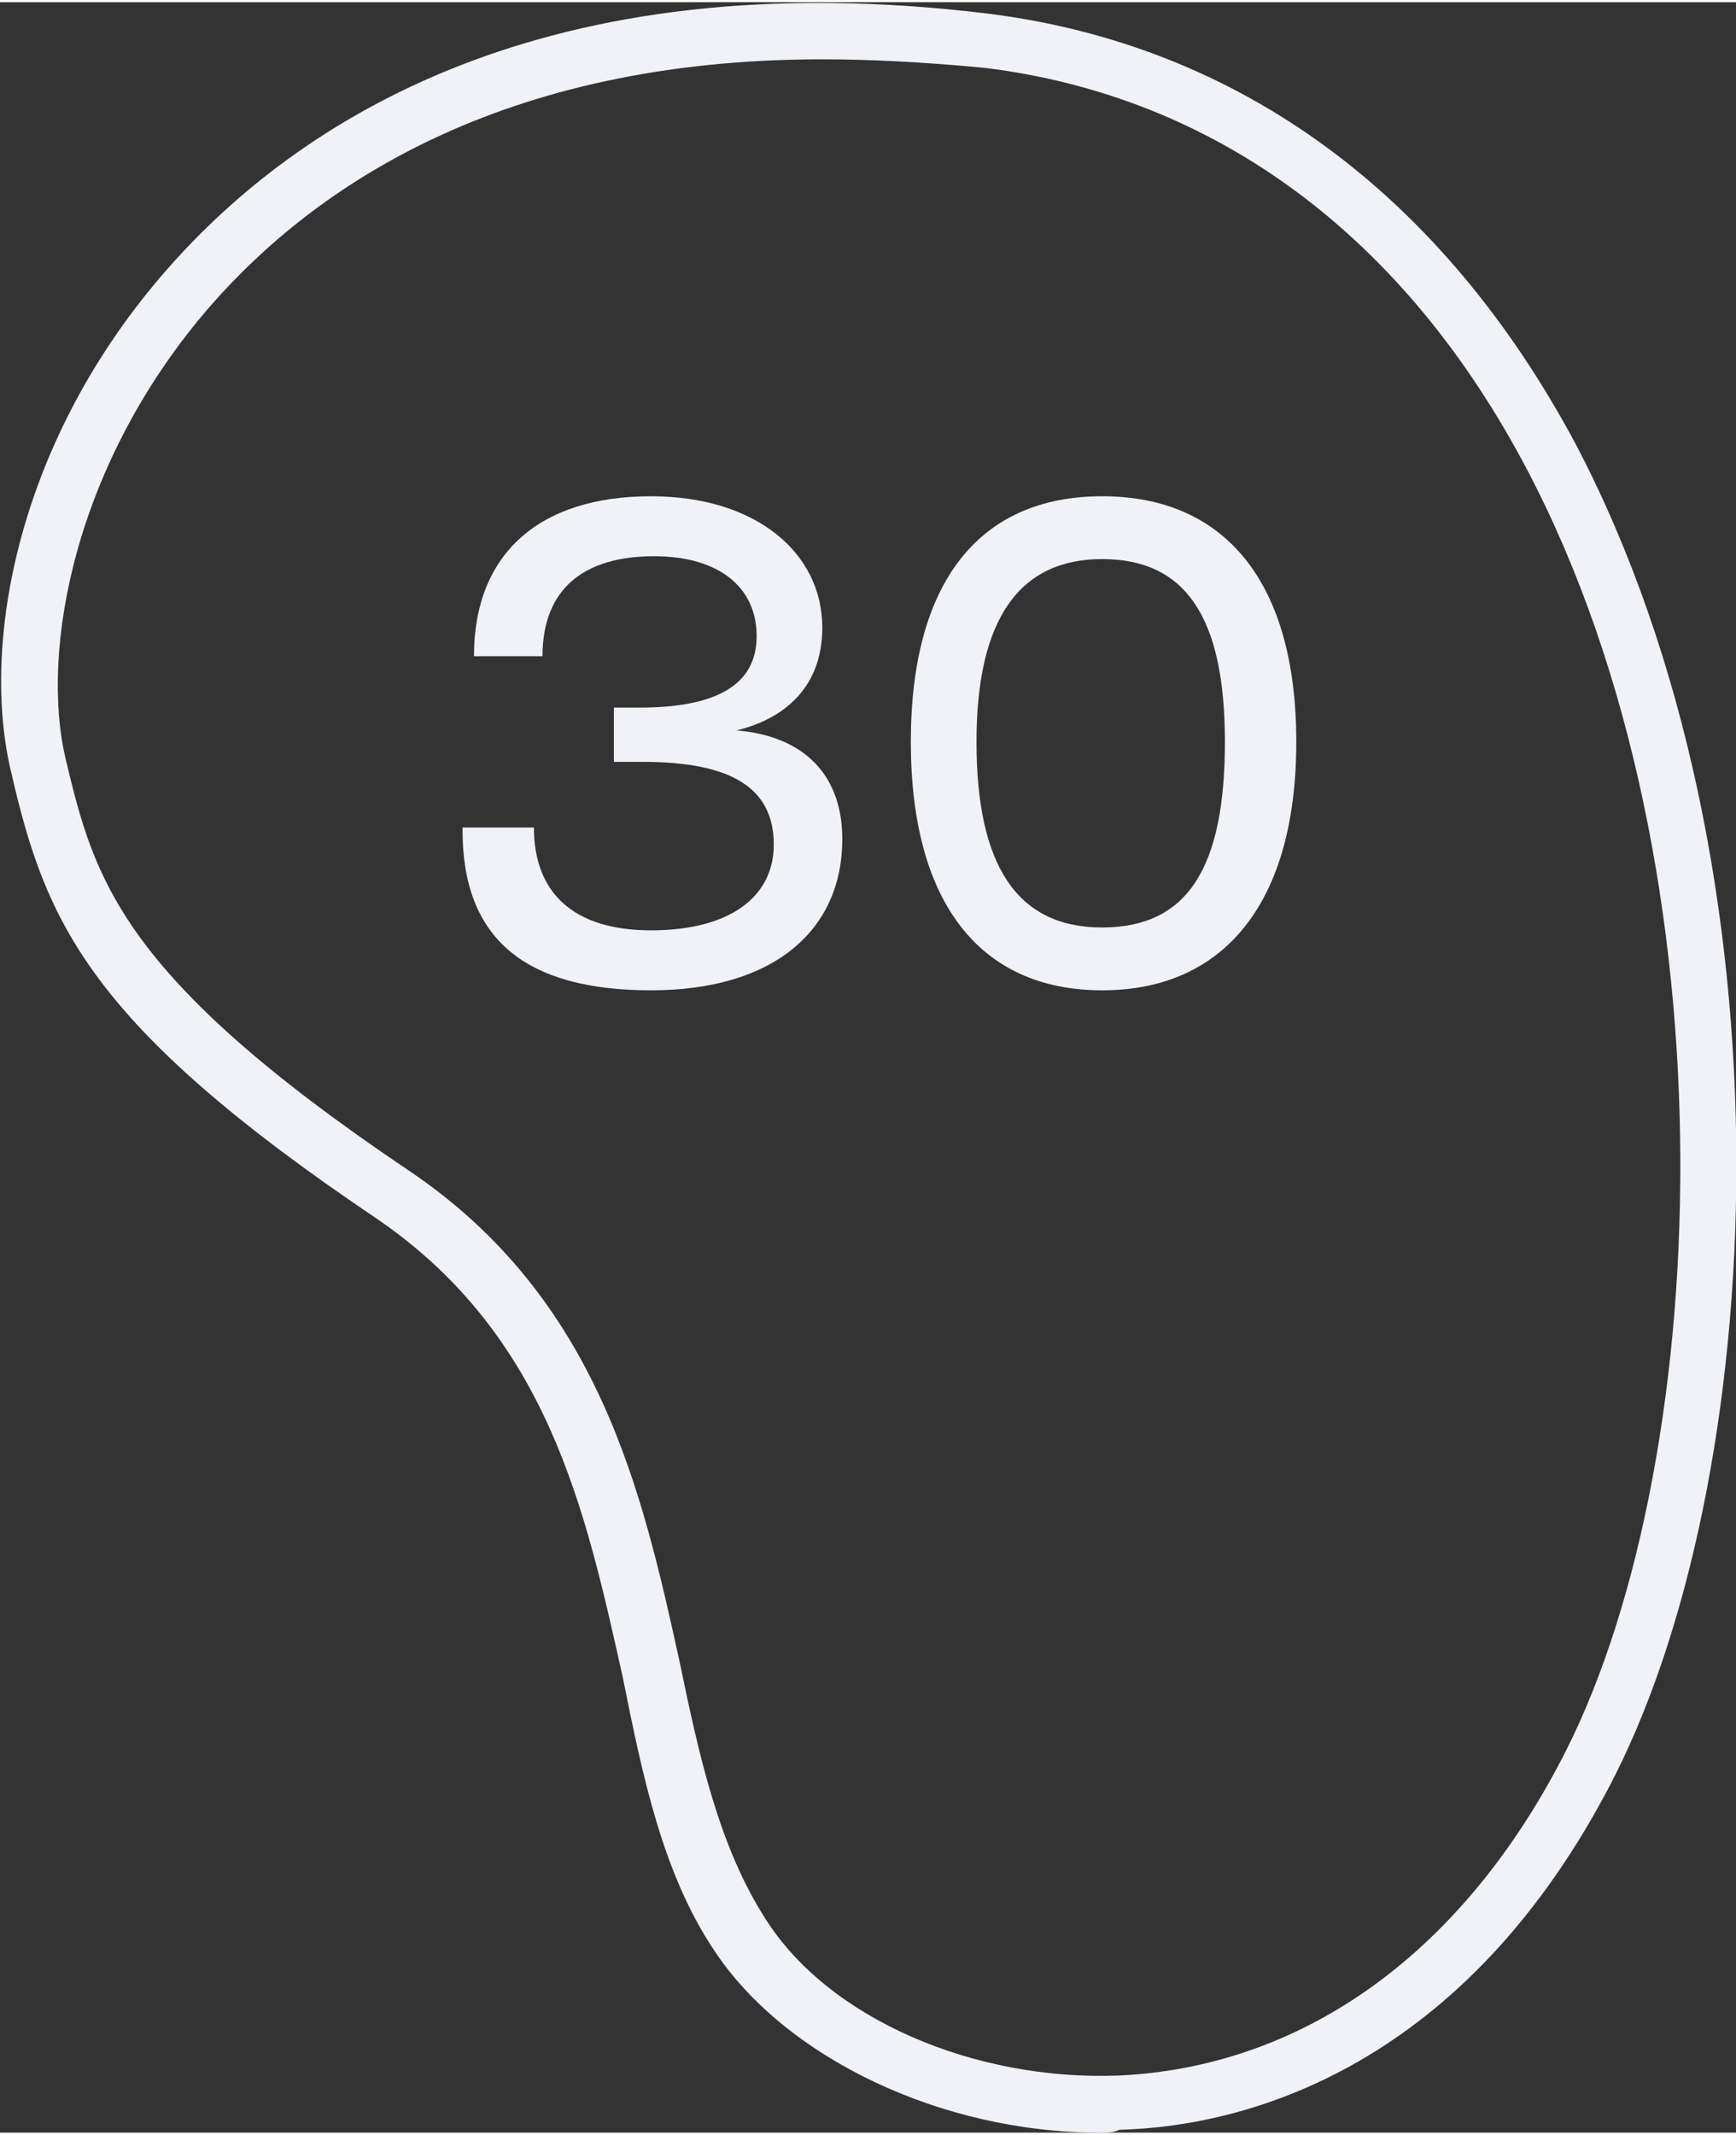 <svg xmlns="http://www.w3.org/2000/svg" width="61" height="75" viewBox="0 0 60.8 74.6"><rect x="0" y="0" width="60.8" height="74.6" fill="#333333" stroke="none"/><style>.a{fill:#F0F2F7;}</style><path d="M38.5 74.6c-5.5 0-11-2.6-13.5-6.4 -1.8-2.7-2.5-6.1-3.2-9.6 -1.3-5.8-2.6-11.9-8.6-16C3.1 35.8 1.6 32.2 0.4 27c-1.1-4.5 0.2-11.7 5.5-17.7C10.4 4.2 19-1.5 34.6 0.4c8.8 1.1 15.9 6.3 20.6 15.1C63 30.4 62 51.9 56.3 62.6c-5.3 10-13 11.8-17.1 11.9C39 74.6 38.8 74.6 38.5 74.6zM28.8 2C17.5 2 11 6.5 7.4 10.6c-4.8 5.5-6 12.1-5.1 15.9v0c1 4.2 1.9 7.6 12 14.4 6.7 4.5 8.2 11.3 9.5 17.2 0.7 3.4 1.4 6.5 3 9 2.2 3.5 7.3 5.7 12.4 5.5 6.3-0.3 11.8-4.1 15.4-10.9 5.4-10.1 6.3-31.2-1.1-45.3 -4.3-8.2-10.9-13.1-19-14.1C32.4 2.1 30.5 2 28.8 2z" class="a"/><path d="M18.7 28.9c0 2.3 1.4 3.6 4.1 3.6 2.8 0 4.3-1.2 4.3-3 0-2-1.5-2.9-4.6-2.9h-1v-1.9h0.9c2.7 0 4.1-0.8 4.1-2.5 0-1.7-1.3-2.8-3.6-2.8 -2.4 0-3.9 1.1-3.9 3.5h-2.4c0-3.6 2.3-5.6 6.2-5.6 3.7 0 6 2 6 4.6 0 1.8-1 3.1-3 3.6 2.4 0.2 3.7 1.6 3.7 3.8 0 3.2-2.4 5.3-6.7 5.3 -4.4 0-6.6-1.8-6.6-5.6v-0.1H18.7z" class="a"/><path d="M45.4 25.9c0 5.6-2.5 8.7-6.8 8.7 -4.3 0-6.7-3.1-6.7-8.7s2.4-8.6 6.7-8.6C42.9 17.3 45.4 20.3 45.4 25.9zM34.2 25.9c0 4.3 1.4 6.5 4.4 6.5 3 0 4.3-2.1 4.3-6.5s-1.4-6.4-4.3-6.4C35.7 19.5 34.2 21.6 34.2 25.9z" class="a"/></svg>